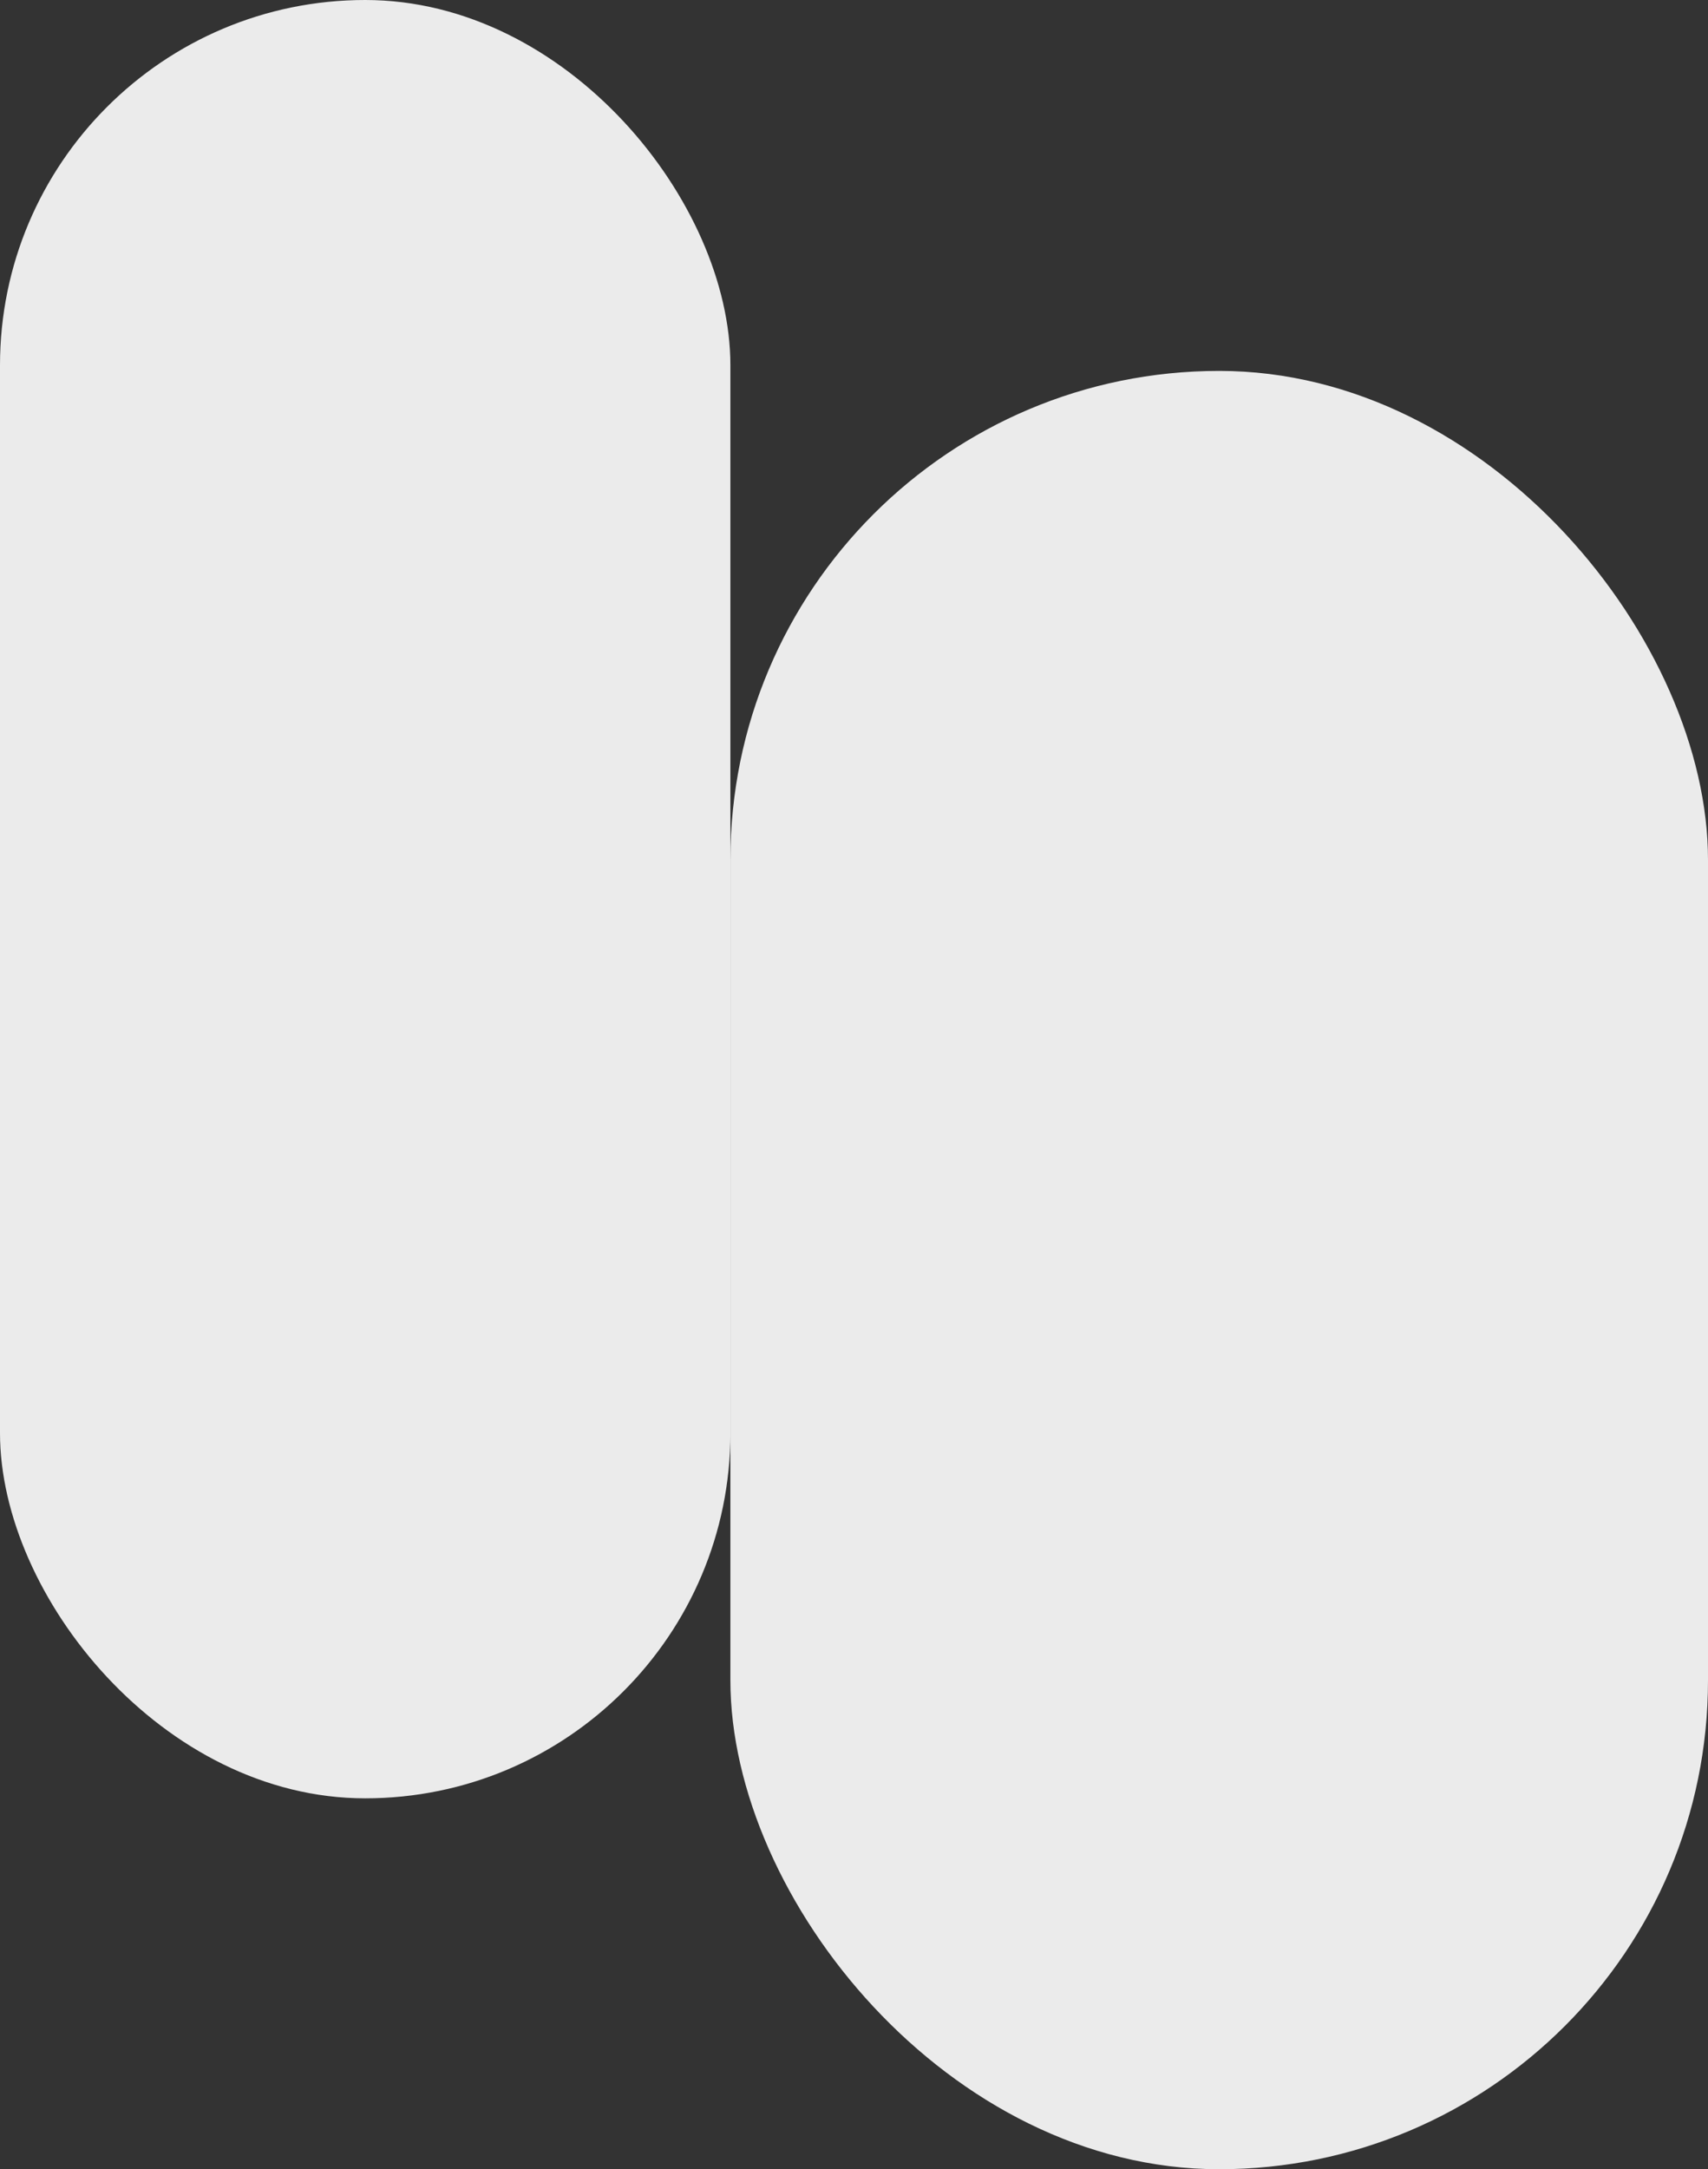 <svg xmlns="http://www.w3.org/2000/svg" width="152" height="193" viewBox="0 0 152 193" fill="none"><rect x="0" y="0" width="152" height="193" fill="#333333" stroke="none"/><rect x="65" y="33" width="87" height="160" rx="43.5" fill="#EBEBEB"></rect><rect width="65" height="160" rx="32.5" fill="#EBEBEB"></rect></svg>